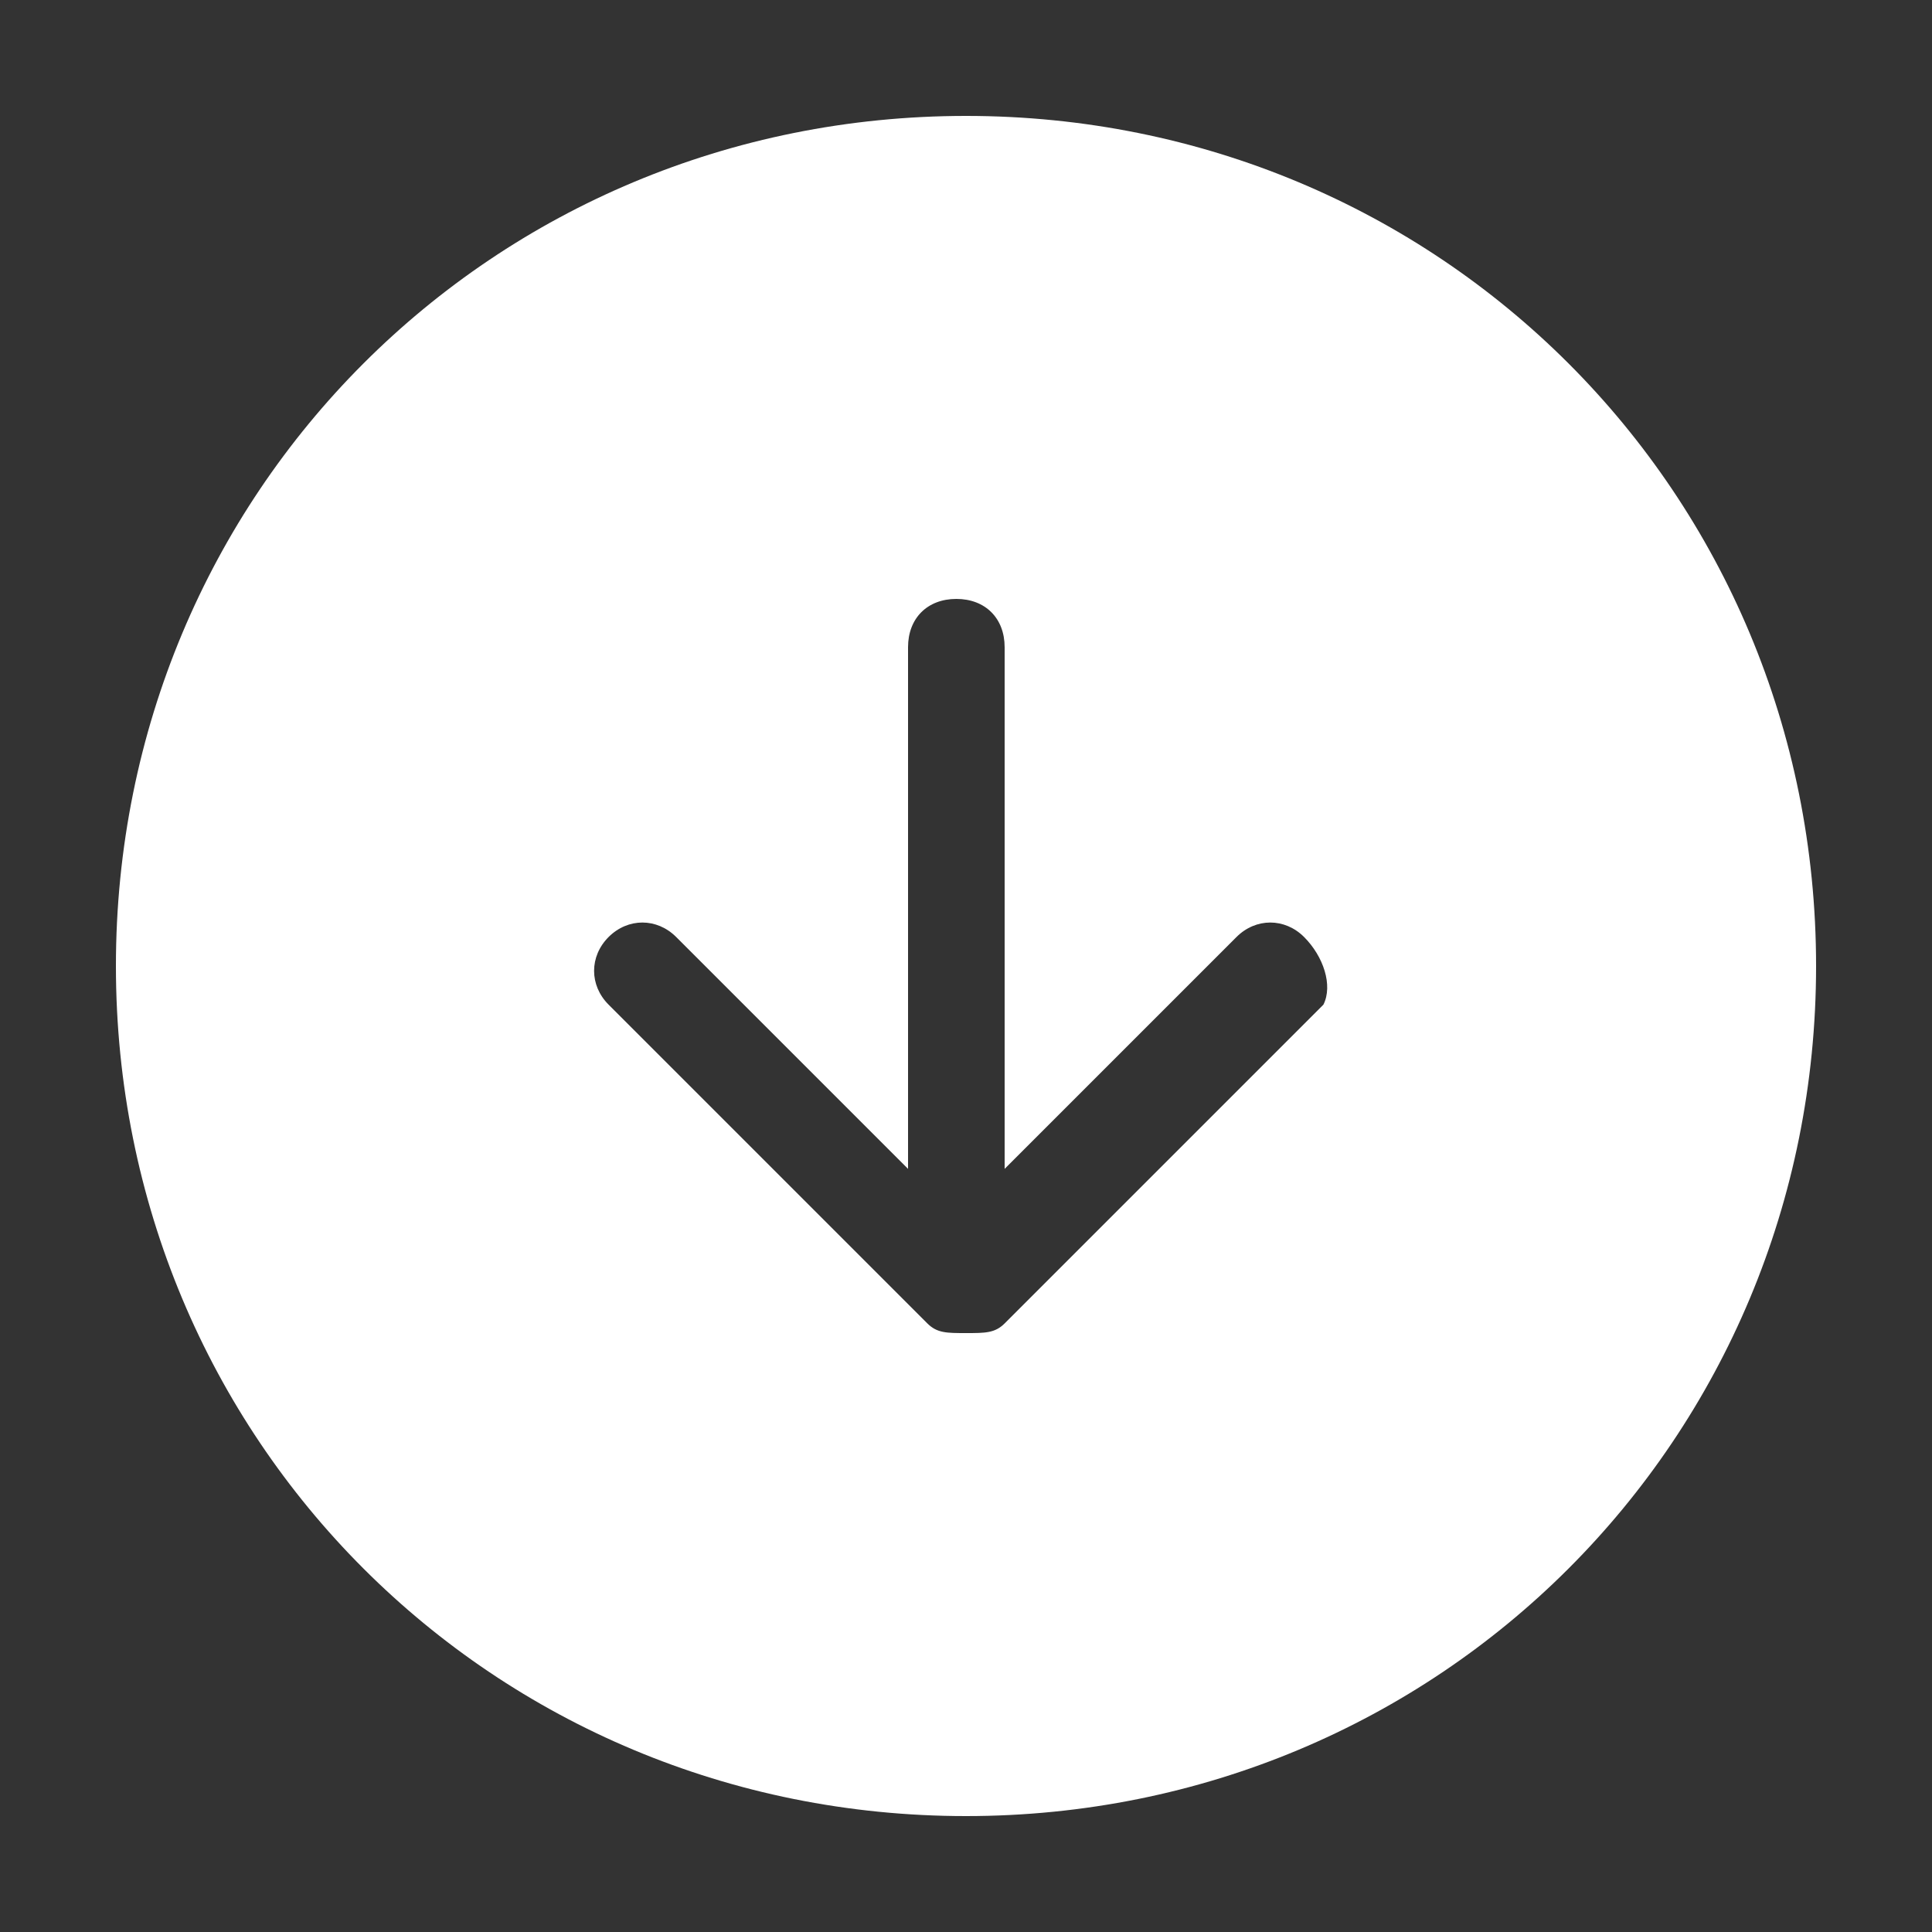<?xml version="1.0" encoding="utf-8"?>
<!-- Generator: Adobe Illustrator 24.2.1, SVG Export Plug-In . SVG Version: 6.00 Build 0)  -->
<svg version="1.1" id="Ebene_1" xmlns="http://www.w3.org/2000/svg" xmlns:xlink="http://www.w3.org/1999/xlink" x="0px" y="0px"
	 viewBox="0 0 20 20" style="enable-background:new 0 0 20 20;" xml:space="preserve">
<rect x="0" y="0" width="20" height="20" fill="#333333" stroke="none"/>
<style type="text/css">
	.st0{fill:#FFFFFF;}
</style>
<path class="st0" d="M10,1.2c-4.9,0-8.8,3.9-8.8,8.8c0,4.9,3.9,8.8,8.8,8.8c4.9,0,8.8-3.9,8.8-8.8C18.8,5.1,14.9,1.2,10,1.2z
	 M13.7,10.4l-3.3,3.3c-0.1,0.1-0.2,0.1-0.4,0.1s-0.3,0-0.4-0.1l-3.3-3.3c-0.2-0.2-0.2-0.5,0-0.7s0.5-0.2,0.7,0l2.4,2.4V6.7
	c0-0.3,0.2-0.5,0.5-0.5s0.5,0.2,0.5,0.5v5.4l2.4-2.4c0.2-0.2,0.5-0.2,0.7,0S13.8,10.2,13.7,10.4z"/>
</svg>
